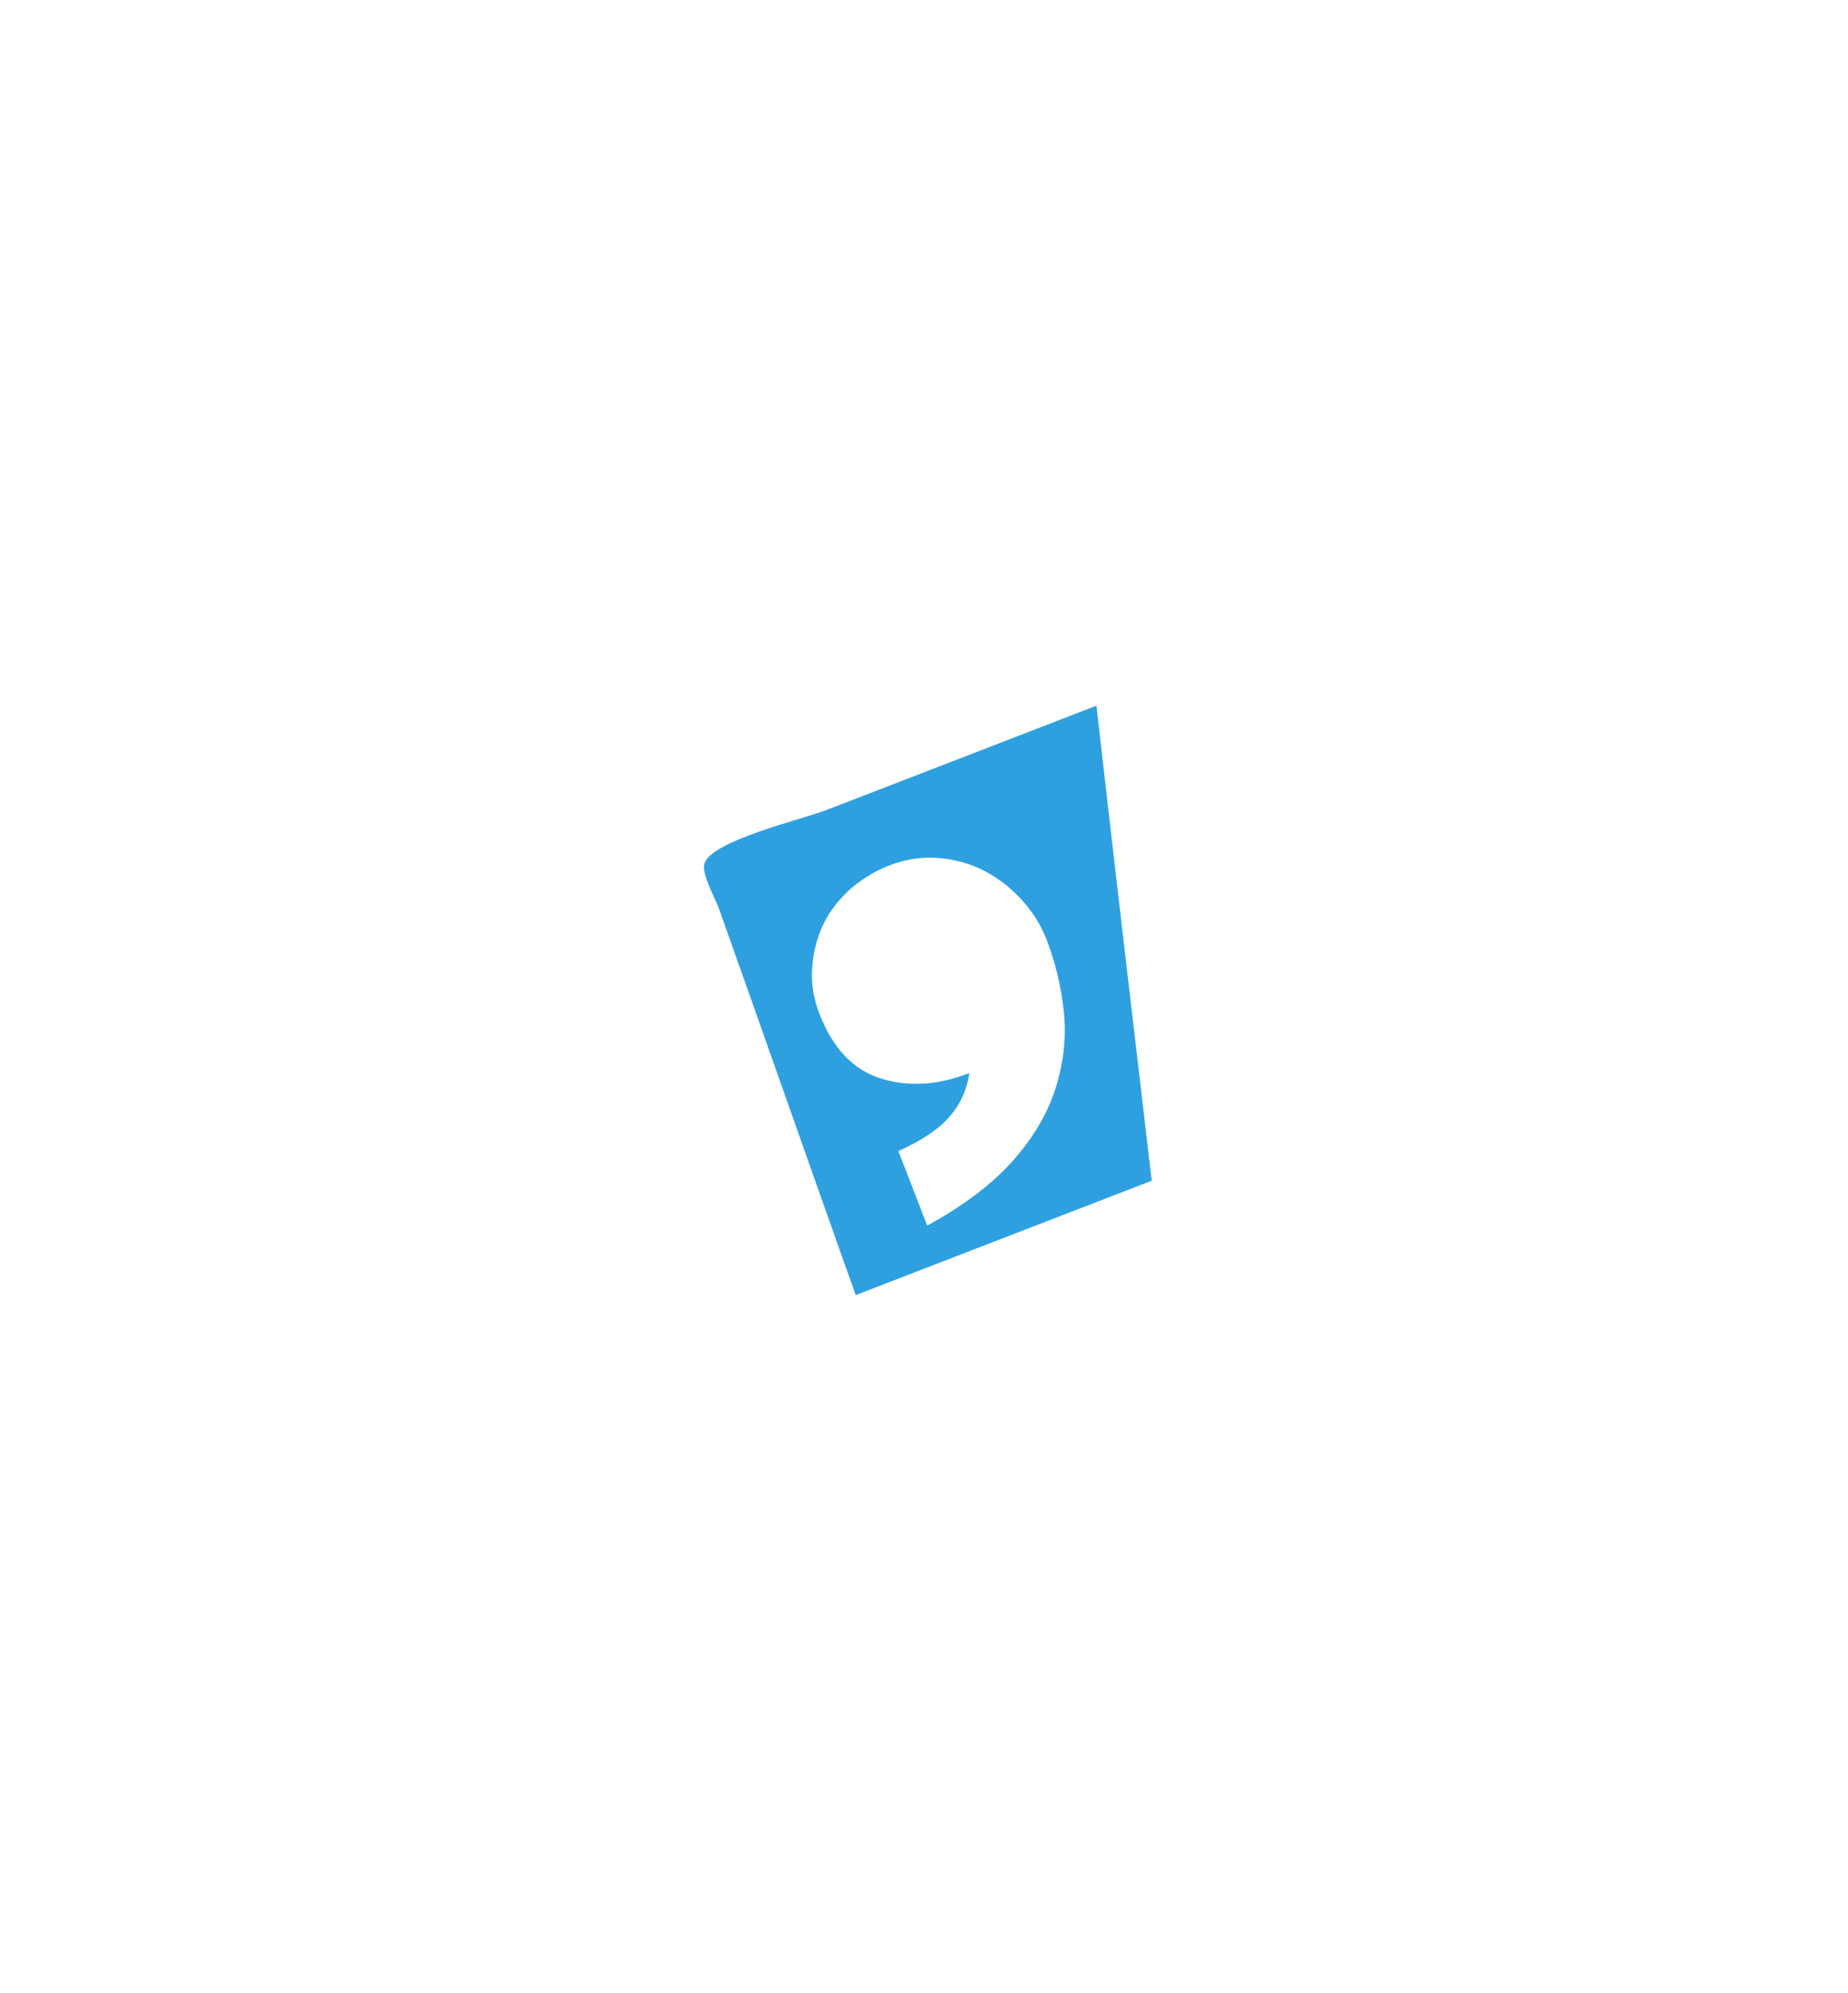 <?xml version="1.0" encoding="UTF-8"?> <svg xmlns="http://www.w3.org/2000/svg" width="115" height="124" viewBox="0 0 115 124" fill="none"><g filter="url(#filter0_d_2017_79)"><path d="M71.67 68.093C65.518 70.47 59.402 72.834 53.249 75.211C50.393 67.176 47.572 59.128 44.716 51.093C44.494 50.517 43.652 48.982 43.831 48.375C44.228 46.94 49.952 45.596 51.392 45.04C57.004 42.871 62.617 40.703 68.23 38.534C69.353 48.396 70.511 58.245 71.67 68.093Z" fill="#2EA0E0"></path><path d="M55.904 66.245C57.316 65.617 58.37 64.921 59.031 64.169C59.727 63.404 60.161 62.492 60.317 61.398C58.302 62.176 56.474 62.262 54.776 61.719C53.078 61.176 51.818 59.844 50.984 57.685C50.623 56.749 50.483 55.852 50.537 54.922C50.591 53.991 50.794 53.127 51.17 52.279C51.545 51.431 52.098 50.721 52.822 50.028C53.561 49.37 54.391 48.843 55.326 48.481C56.369 48.078 57.388 47.933 58.369 48.009C59.349 48.085 60.313 48.333 61.189 48.78C62.065 49.227 62.824 49.802 63.532 50.562C64.239 51.323 64.766 52.153 65.142 53.124C65.656 54.455 66.004 55.892 66.187 57.434C66.369 58.976 66.222 60.522 65.759 62.107C65.297 63.691 64.44 65.221 63.155 66.71C61.87 68.199 60.055 69.603 57.698 70.886L55.904 66.245Z" fill="white"></path></g><defs><filter id="filter0_d_2017_79" x="0.782" y="0.887" width="113.914" height="122.726" filterUnits="userSpaceOnUse" color-interpolation-filters="sRGB"><feFlood flood-opacity="0" result="BackgroundImageFix"></feFlood><feColorMatrix in="SourceAlpha" type="matrix" values="0 0 0 0 0 0 0 0 0 0 0 0 0 0 0 0 0 0 127 0" result="hardAlpha"></feColorMatrix><feOffset dy="5.378"></feOffset><feGaussianBlur stdDeviation="21.512"></feGaussianBlur><feComposite in2="hardAlpha" operator="out"></feComposite><feColorMatrix type="matrix" values="0 0 0 0 0.239 0 0 0 0 0.812 0 0 0 0 0.847 0 0 0 0.3 0"></feColorMatrix><feBlend mode="normal" in2="BackgroundImageFix" result="effect1_dropShadow_2017_79"></feBlend><feBlend mode="normal" in="SourceGraphic" in2="effect1_dropShadow_2017_79" result="shape"></feBlend></filter></defs></svg> 